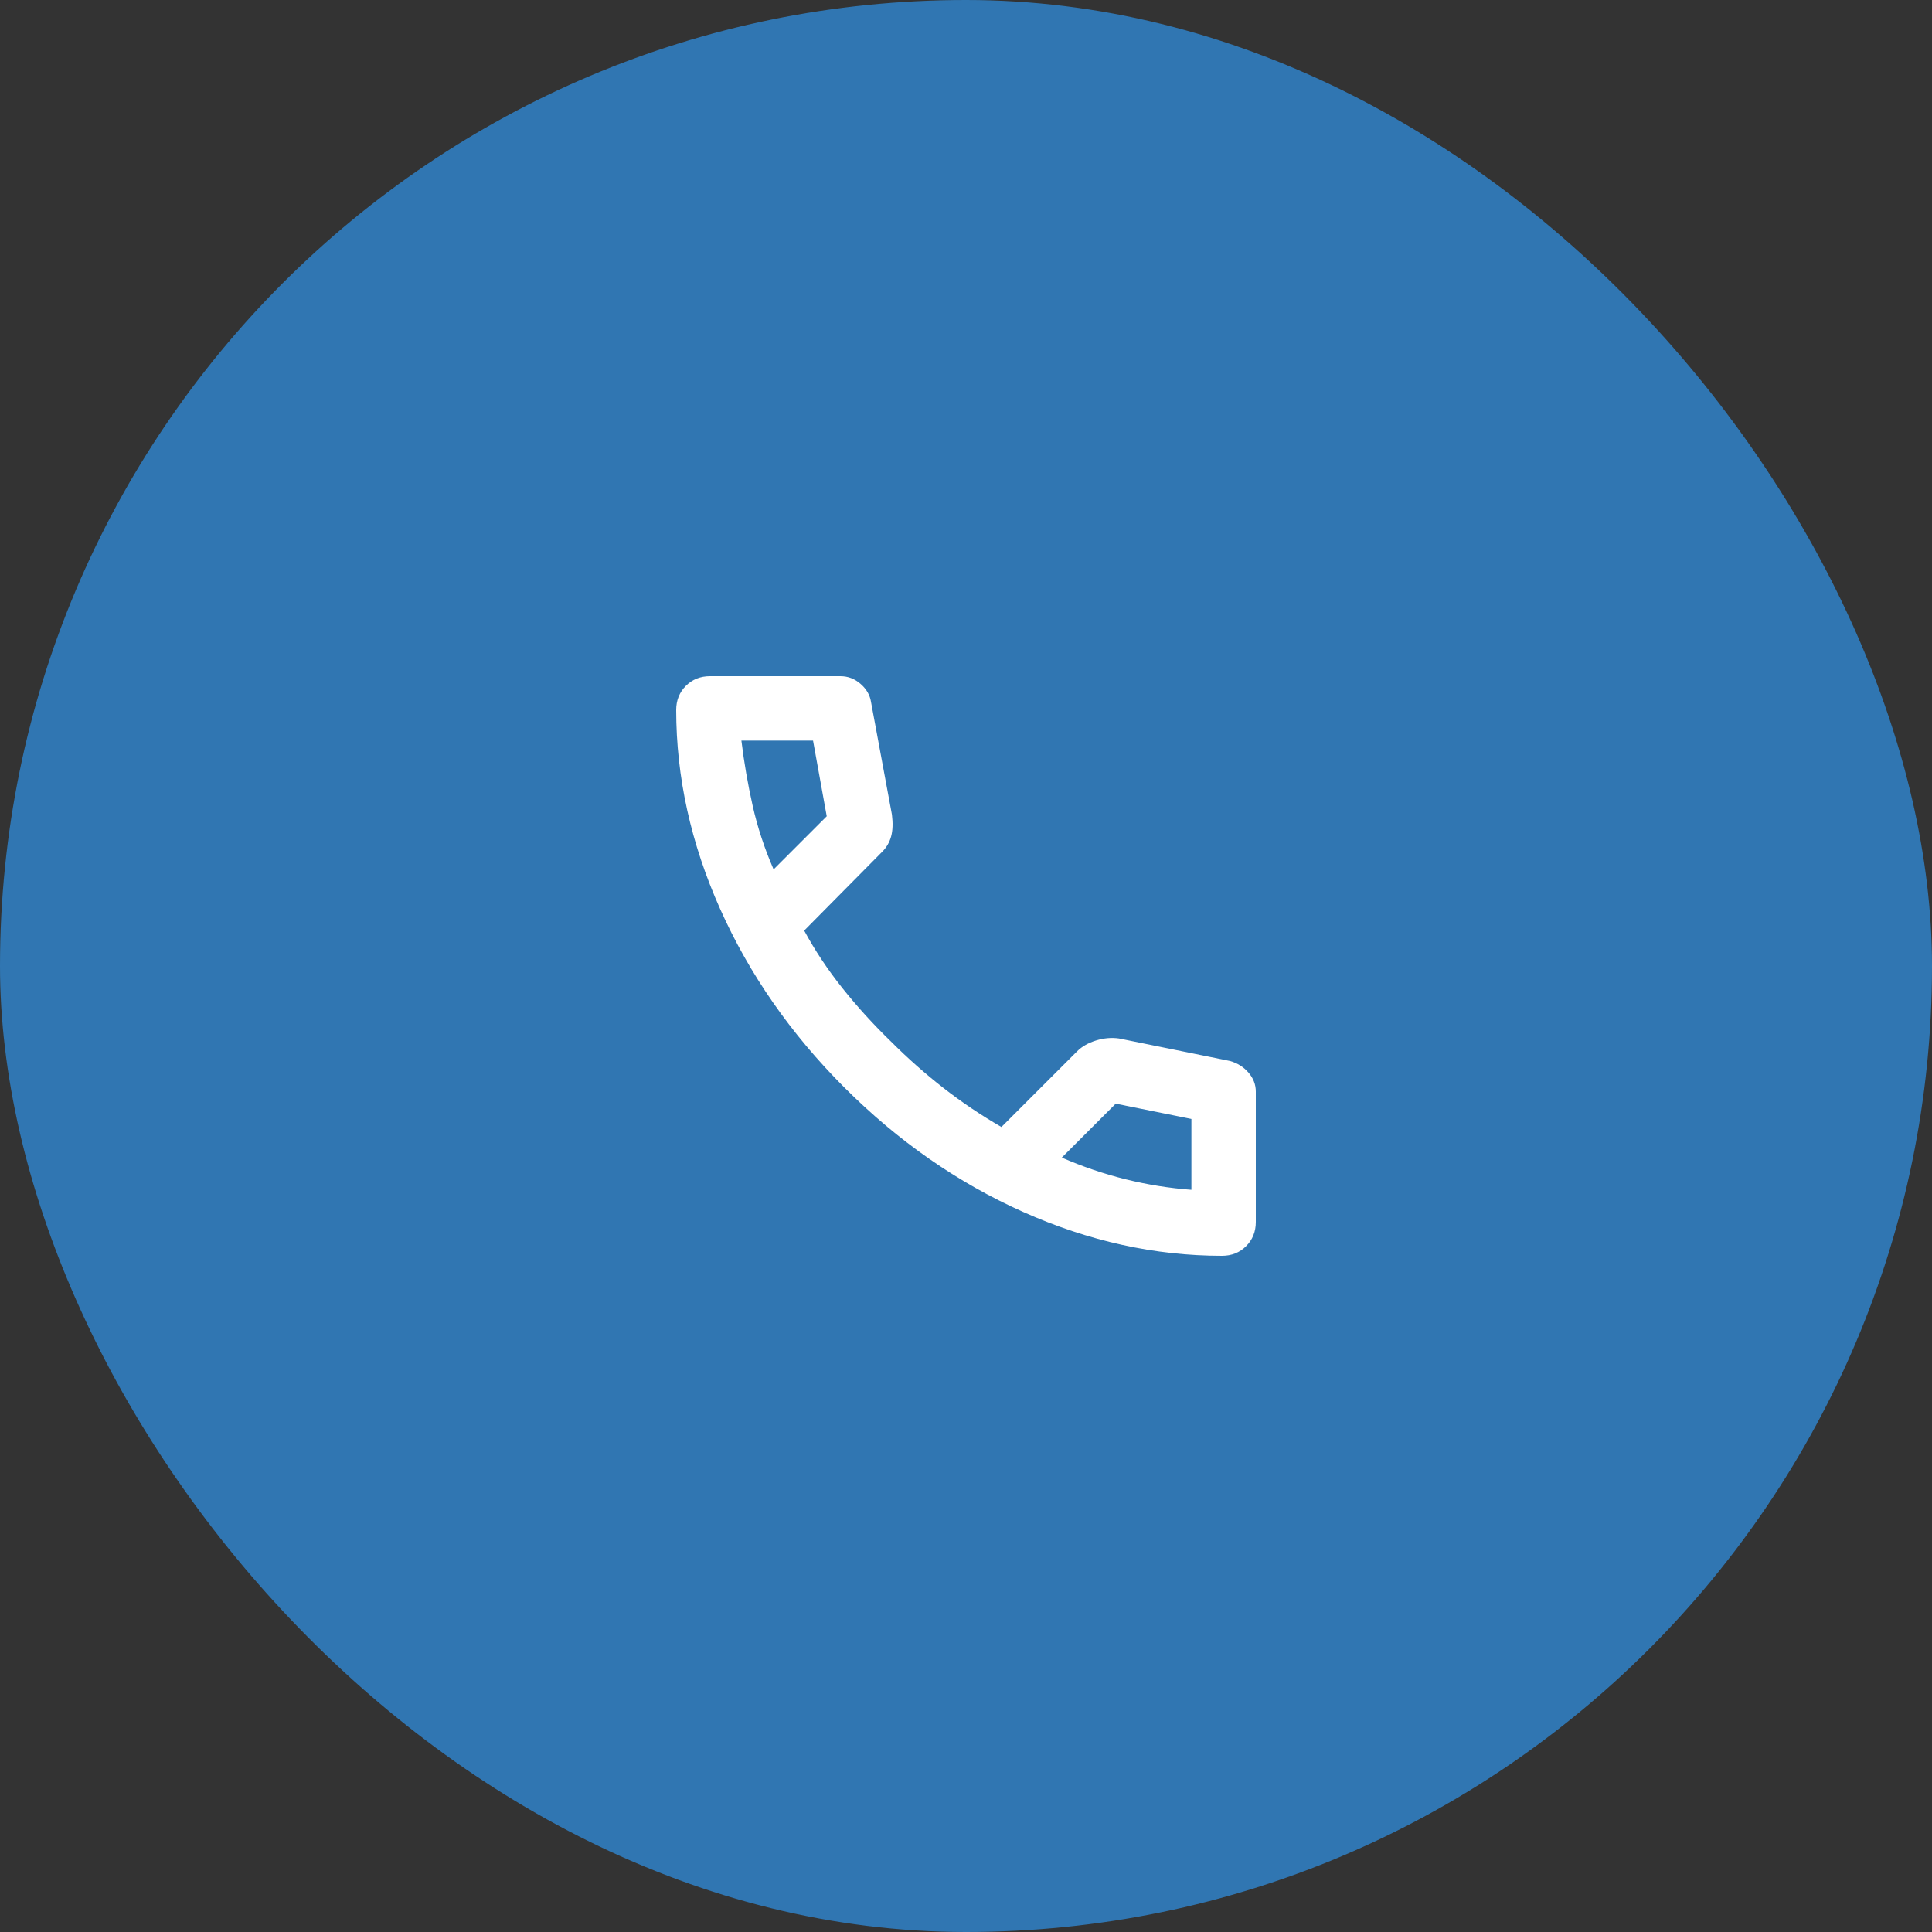 <svg width="60" height="60" viewBox="0 0 60 60" fill="none" xmlns="http://www.w3.org/2000/svg">
<rect x="0" y="0" width="60" height="60" fill="#333333" stroke="none"/>
<rect width="60" height="60" rx="30" fill="#3076B2"/>
<path d="M37.95 39C35.867 39 33.808 38.546 31.775 37.638C29.742 36.73 27.892 35.442 26.225 33.775C24.558 32.108 23.271 30.258 22.363 28.225C21.455 26.192 21.001 24.134 21 22.05C21 21.75 21.1 21.5 21.3 21.3C21.5 21.1 21.75 21 22.05 21H26.1C26.333 21 26.542 21.079 26.725 21.238C26.908 21.397 27.017 21.584 27.05 21.8L27.7 25.3C27.733 25.567 27.725 25.792 27.675 25.975C27.625 26.158 27.533 26.317 27.4 26.45L24.975 28.9C25.308 29.517 25.704 30.112 26.162 30.687C26.62 31.262 27.124 31.816 27.675 32.35C28.192 32.867 28.733 33.346 29.3 33.788C29.867 34.23 30.467 34.634 31.1 35L33.45 32.65C33.6 32.5 33.796 32.388 34.038 32.313C34.28 32.238 34.517 32.217 34.75 32.25L38.2 32.95C38.433 33.017 38.625 33.138 38.775 33.313C38.925 33.488 39 33.684 39 33.9V37.95C39 38.25 38.9 38.5 38.7 38.7C38.5 38.9 38.25 39 37.95 39ZM24.025 27L25.675 25.35L25.25 23H23.025C23.108 23.683 23.225 24.358 23.375 25.025C23.525 25.692 23.742 26.35 24.025 27ZM32.975 35.95C33.625 36.233 34.288 36.458 34.963 36.625C35.638 36.792 36.317 36.9 37 36.95V34.75L34.65 34.275L32.975 35.95Z" fill="white"/>
</svg>
